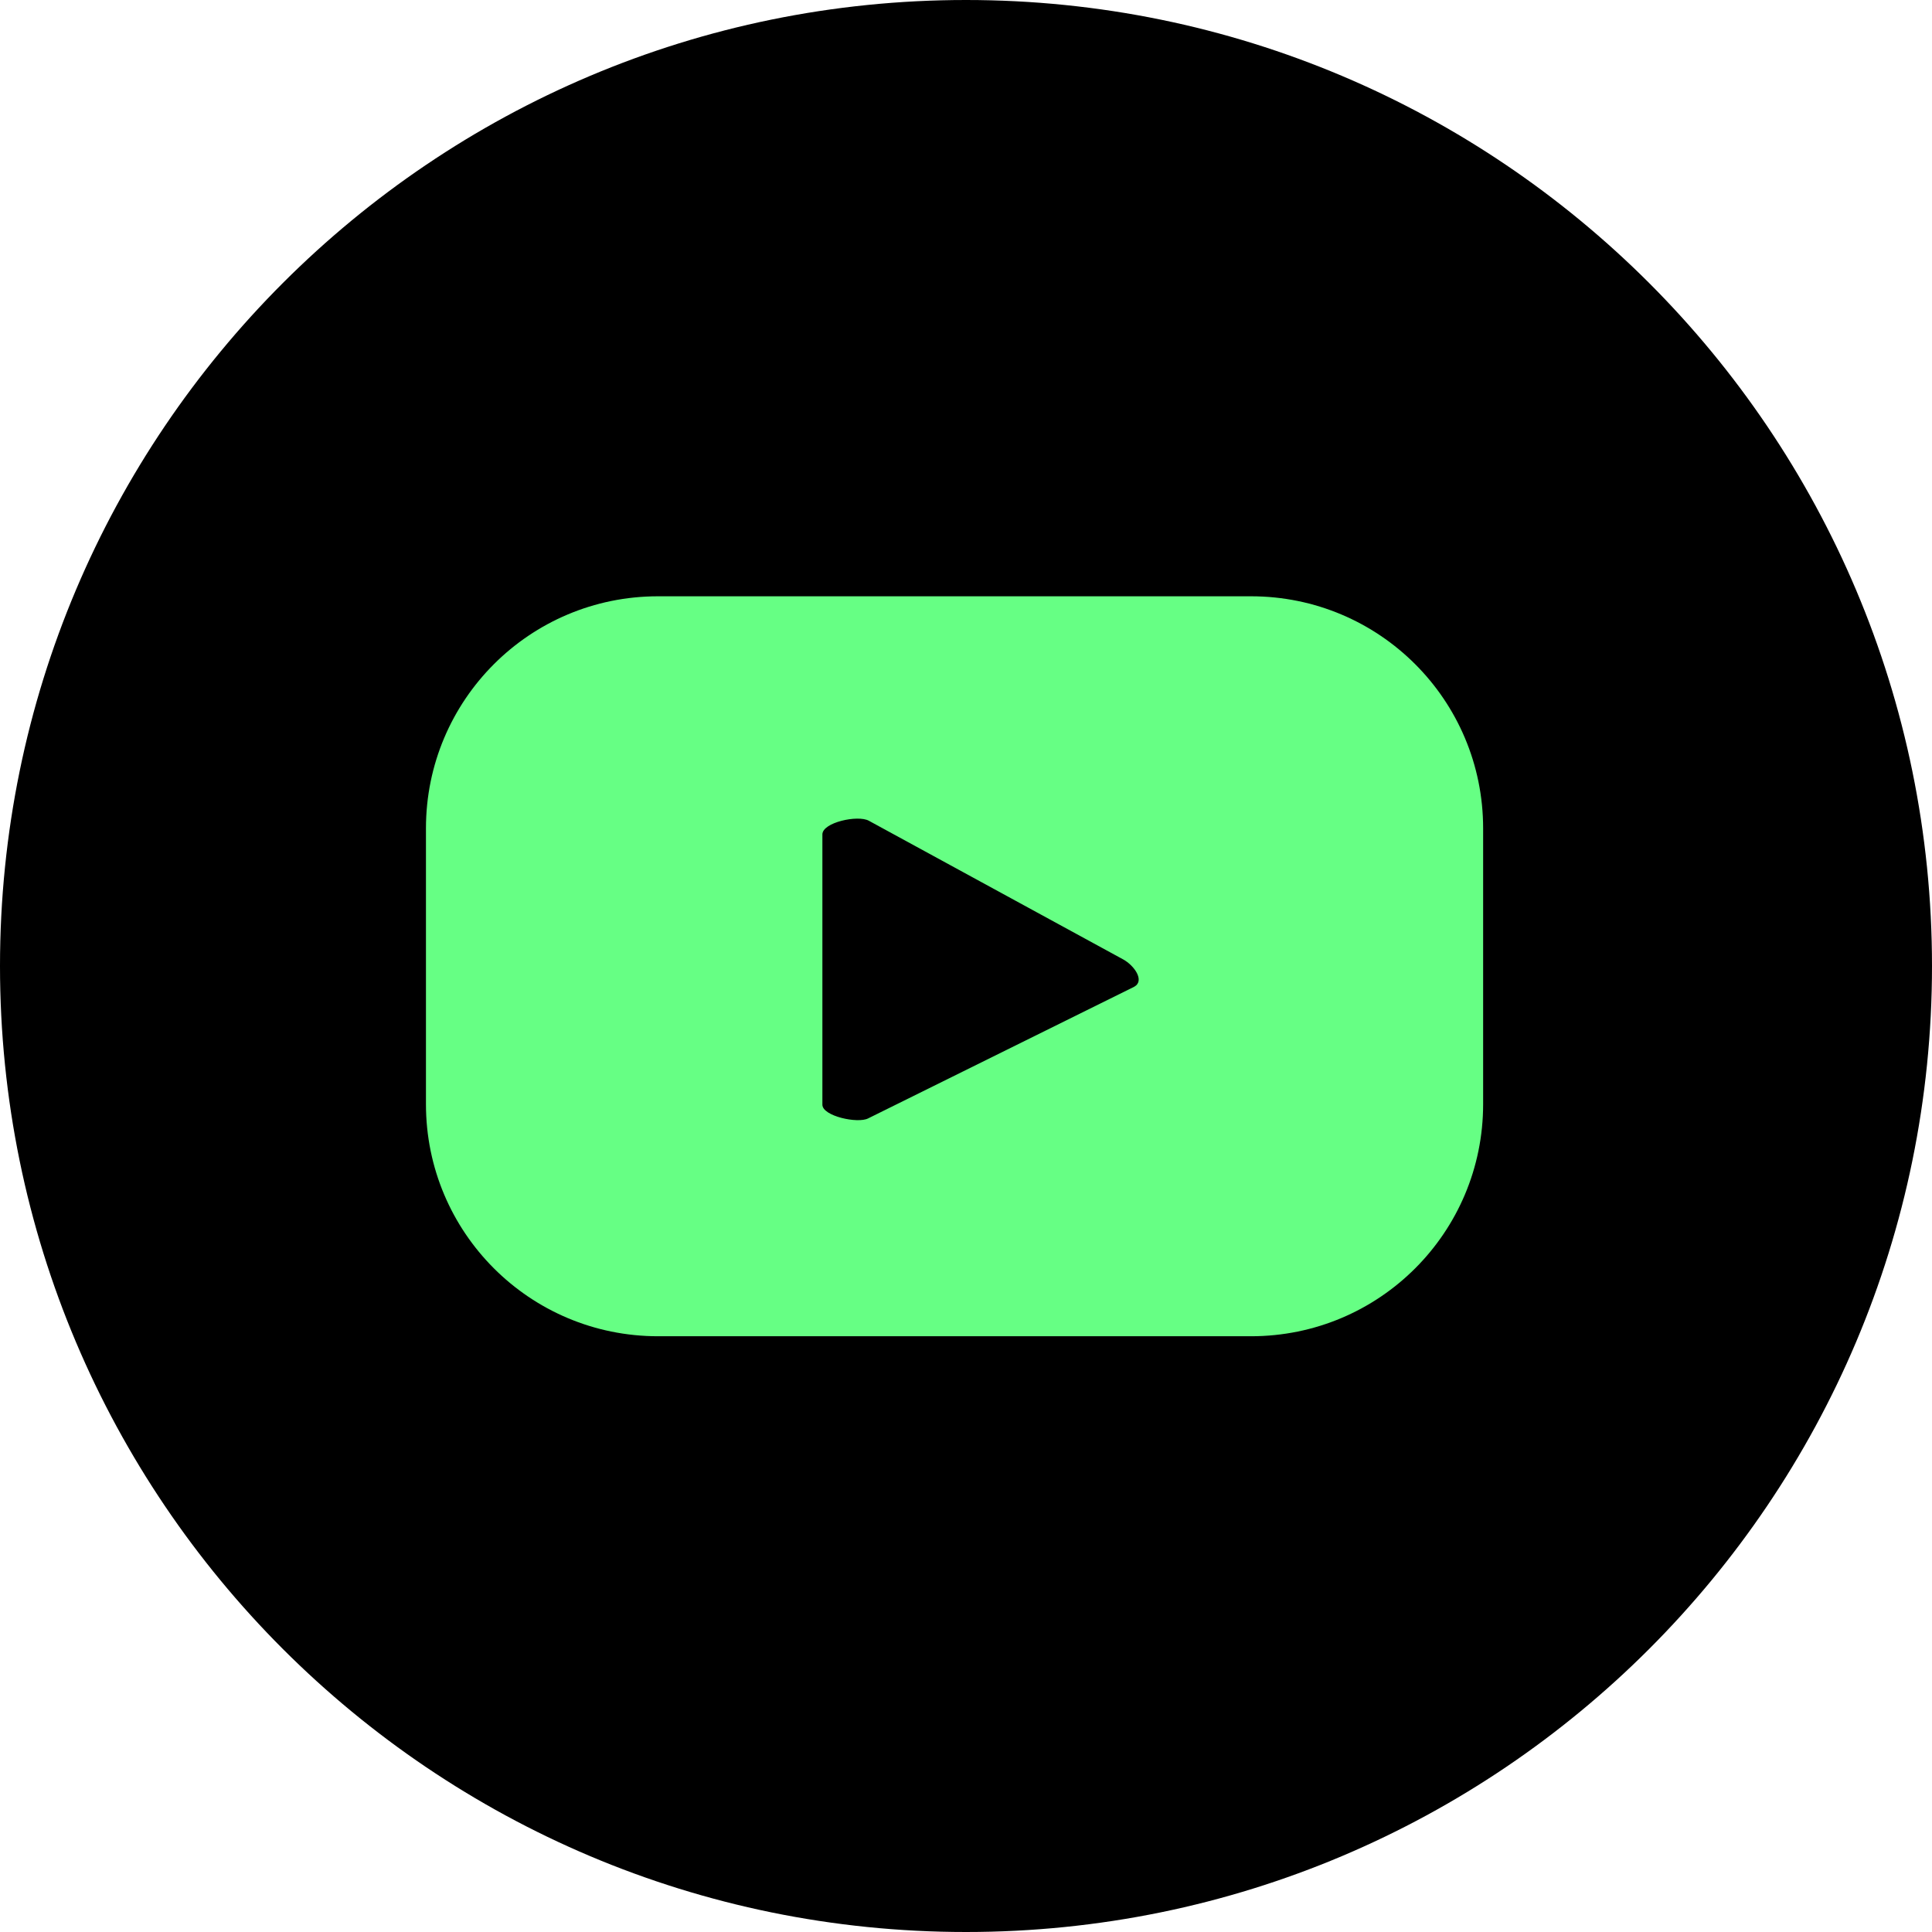 <svg width="36" height="36" viewBox="0 0 36 36" fill="none" xmlns="http://www.w3.org/2000/svg">
<path d="M18 36C27.941 36 36 27.941 36 18C36 8.059 27.941 0 18 0C8.059 0 0 8.059 0 18C0 27.941 8.059 36 18 36Z" fill="black"/>
<path d="M27.636 15.436C27.636 13.045 25.703 11.111 23.311 11.111H12.261C9.87 11.111 7.937 13.045 7.937 15.436V20.574C7.937 22.965 9.87 24.899 12.261 24.899H23.311C25.703 24.899 27.636 22.965 27.636 20.574V15.436ZM21.134 18.387L16.178 20.839C15.985 20.941 15.324 20.798 15.324 20.584V15.548C15.324 15.324 15.985 15.181 16.189 15.293L20.93 17.878C21.134 17.99 21.337 18.275 21.134 18.387Z" fill="#66FF84"/>
</svg>